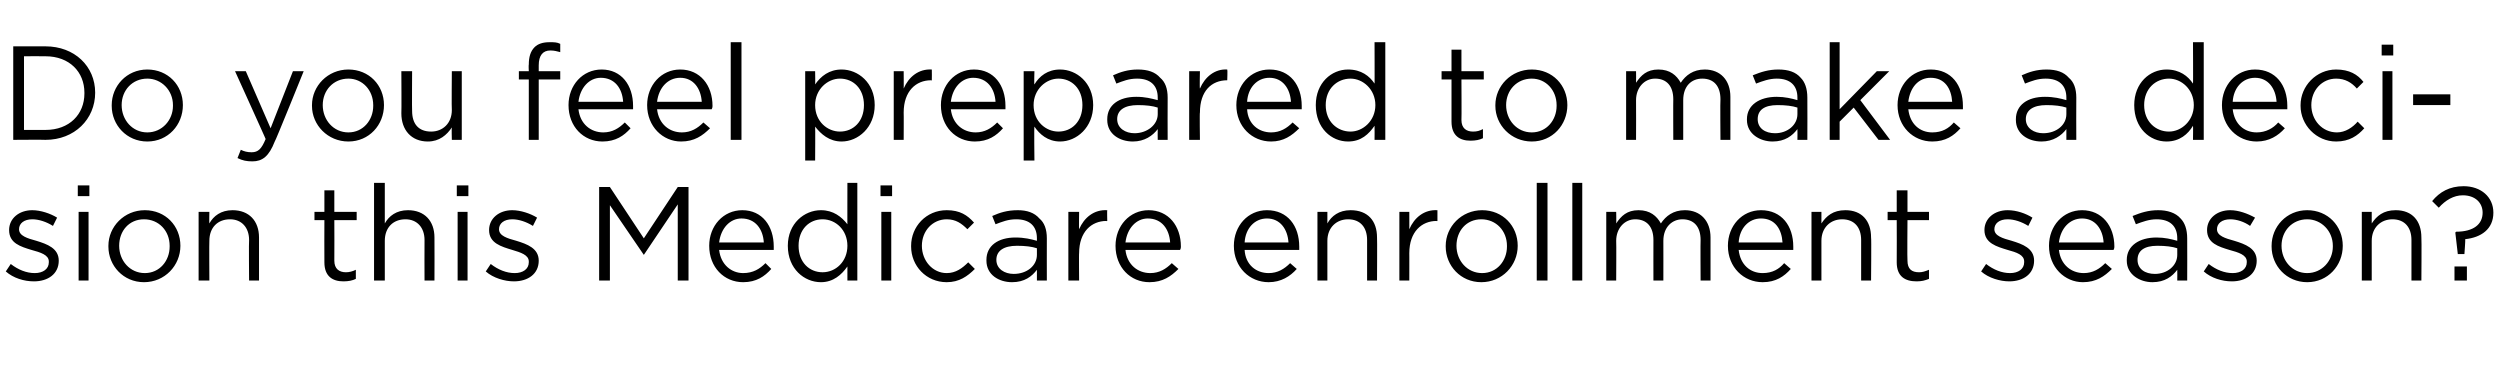 <?xml version="1.0" standalone="no"?><!DOCTYPE svg PUBLIC "-//W3C//DTD SVG 1.1//EN" "http://www.w3.org/Graphics/SVG/1.1/DTD/svg11.dtd"><svg xmlns="http://www.w3.org/2000/svg" version="1.1" width="302.1px" height="45.2px" viewBox="0 -4 302.1 45.2" style="top:-4px">  <desc>Do you feel prepared to make a decision this Medicare enrollment season?</desc>  <defs/>  <g id="Polygon13851">    <path d="M 0.7 28.8 C 0.7 28.8 1.3 27.9 1.3 27.9 C 2.2 28.6 3.2 29 4.2 29 C 5.2 29 5.9 28.5 5.9 27.7 C 5.9 27.7 5.9 27.6 5.9 27.6 C 5.9 26.8 4.9 26.5 3.8 26.2 C 2.5 25.8 1.1 25.4 1.1 23.8 C 1.1 23.8 1.1 23.8 1.1 23.8 C 1.1 22.4 2.3 21.4 3.9 21.4 C 4.9 21.4 6.1 21.8 6.9 22.3 C 6.9 22.3 6.4 23.3 6.4 23.3 C 5.6 22.8 4.7 22.5 3.9 22.5 C 2.9 22.5 2.3 23 2.3 23.7 C 2.3 23.7 2.3 23.7 2.3 23.7 C 2.3 24.5 3.3 24.8 4.4 25.1 C 5.7 25.5 7.1 26 7.1 27.5 C 7.1 27.5 7.1 27.5 7.1 27.5 C 7.1 29.1 5.8 30 4.1 30 C 2.9 30 1.6 29.6 0.7 28.8 Z M 9.4 18.4 L 10.8 18.4 L 10.8 19.7 L 9.4 19.7 L 9.4 18.4 Z M 9.5 21.6 L 10.7 21.6 L 10.7 29.9 L 9.5 29.9 L 9.5 21.6 Z M 13.1 25.8 C 13.1 25.8 13.1 25.7 13.1 25.7 C 13.1 23.4 15 21.4 17.5 21.4 C 20 21.4 21.8 23.3 21.8 25.7 C 21.8 25.7 21.8 25.7 21.8 25.7 C 21.8 28.1 19.9 30.1 17.4 30.1 C 14.9 30.1 13.1 28.1 13.1 25.8 Z M 20.5 25.8 C 20.5 25.8 20.5 25.7 20.5 25.7 C 20.5 23.9 19.2 22.5 17.4 22.5 C 15.6 22.5 14.4 23.9 14.4 25.7 C 14.4 25.7 14.4 25.7 14.4 25.7 C 14.4 27.5 15.7 29 17.5 29 C 19.3 29 20.5 27.5 20.5 25.8 Z M 24 21.6 L 25.3 21.6 C 25.3 21.6 25.27 23 25.3 23 C 25.8 22.1 26.7 21.4 28.1 21.4 C 30.1 21.4 31.3 22.7 31.3 24.7 C 31.3 24.71 31.3 29.9 31.3 29.9 L 30.1 29.9 C 30.1 29.9 30.06 25.01 30.1 25 C 30.1 23.5 29.2 22.5 27.8 22.5 C 26.3 22.5 25.3 23.5 25.3 25.1 C 25.27 25.11 25.3 29.9 25.3 29.9 L 24 29.9 L 24 21.6 Z M 39.2 27.7 C 39.18 27.67 39.2 22.6 39.2 22.6 L 38 22.6 L 38 21.6 L 39.2 21.6 L 39.2 19 L 40.4 19 L 40.4 21.6 L 43.1 21.6 L 43.1 22.6 L 40.4 22.6 C 40.4 22.6 40.42 27.51 40.4 27.5 C 40.4 28.5 41 28.9 41.8 28.9 C 42.2 28.9 42.6 28.8 43 28.6 C 43 28.6 43 29.7 43 29.7 C 42.6 29.9 42.1 30 41.5 30 C 40.2 30 39.2 29.4 39.2 27.7 Z M 45.2 18.1 L 46.5 18.1 C 46.5 18.1 46.49 23 46.5 23 C 47 22.1 47.9 21.4 49.3 21.4 C 51.3 21.4 52.5 22.7 52.5 24.7 C 52.52 24.71 52.5 29.9 52.5 29.9 L 51.3 29.9 C 51.3 29.9 51.28 25.01 51.3 25 C 51.3 23.5 50.4 22.5 49 22.5 C 47.5 22.5 46.5 23.5 46.5 25.1 C 46.49 25.11 46.5 29.9 46.5 29.9 L 45.2 29.9 L 45.2 18.1 Z M 55.2 18.4 L 56.6 18.4 L 56.6 19.7 L 55.2 19.7 L 55.2 18.4 Z M 55.3 21.6 L 56.5 21.6 L 56.5 29.9 L 55.3 29.9 L 55.3 21.6 Z M 58.7 28.8 C 58.7 28.8 59.3 27.9 59.3 27.9 C 60.2 28.6 61.2 29 62.2 29 C 63.2 29 63.9 28.5 63.9 27.7 C 63.9 27.7 63.9 27.6 63.9 27.6 C 63.9 26.8 62.9 26.5 61.9 26.2 C 60.6 25.8 59.1 25.4 59.1 23.8 C 59.1 23.8 59.1 23.8 59.1 23.8 C 59.1 22.4 60.3 21.4 61.9 21.4 C 62.9 21.4 64.1 21.8 64.9 22.3 C 64.9 22.3 64.4 23.3 64.4 23.3 C 63.6 22.8 62.7 22.5 61.9 22.5 C 60.9 22.5 60.3 23 60.3 23.7 C 60.3 23.7 60.3 23.7 60.3 23.7 C 60.3 24.5 61.3 24.8 62.4 25.1 C 63.7 25.5 65.1 26 65.1 27.5 C 65.1 27.5 65.1 27.5 65.1 27.5 C 65.1 29.1 63.8 30 62.1 30 C 61 30 59.6 29.6 58.7 28.8 Z M 72.4 18.6 L 73.7 18.6 L 77.8 24.8 L 81.9 18.6 L 83.2 18.6 L 83.2 29.9 L 81.9 29.9 L 81.9 20.7 L 77.8 26.8 L 77.8 26.8 L 73.7 20.8 L 73.7 29.9 L 72.4 29.9 L 72.4 18.6 Z M 85.7 25.7 C 85.7 25.7 85.7 25.7 85.7 25.7 C 85.7 23.3 87.4 21.4 89.7 21.4 C 92.1 21.4 93.5 23.3 93.5 25.8 C 93.5 25.9 93.5 26 93.5 26.2 C 93.5 26.2 86.9 26.2 86.9 26.2 C 87.1 28 88.4 29 89.8 29 C 91 29 91.8 28.5 92.5 27.8 C 92.5 27.8 93.2 28.5 93.2 28.5 C 92.4 29.4 91.4 30.1 89.8 30.1 C 87.5 30.1 85.7 28.3 85.7 25.7 Z M 92.3 25.3 C 92.2 23.7 91.3 22.4 89.6 22.4 C 88.2 22.4 87.1 23.6 86.9 25.3 C 86.9 25.3 92.3 25.3 92.3 25.3 Z M 95.2 25.7 C 95.2 25.7 95.2 25.7 95.2 25.7 C 95.2 23 97.2 21.4 99.2 21.4 C 100.7 21.4 101.7 22.2 102.4 23.1 C 102.39 23.15 102.4 18.1 102.4 18.1 L 103.6 18.1 L 103.6 29.9 L 102.4 29.9 C 102.4 29.9 102.39 28.2 102.4 28.2 C 101.7 29.2 100.7 30.1 99.2 30.1 C 97.2 30.1 95.2 28.5 95.2 25.7 Z M 102.4 25.7 C 102.4 25.7 102.4 25.7 102.4 25.7 C 102.4 23.8 101 22.5 99.4 22.5 C 97.8 22.5 96.5 23.7 96.5 25.7 C 96.5 25.7 96.5 25.7 96.5 25.7 C 96.5 27.7 97.8 28.9 99.4 28.9 C 101 28.9 102.4 27.6 102.4 25.7 Z M 106.4 18.4 L 107.8 18.4 L 107.8 19.7 L 106.4 19.7 L 106.4 18.4 Z M 106.5 21.6 L 107.7 21.6 L 107.7 29.9 L 106.5 29.9 L 106.5 21.6 Z M 110.1 25.8 C 110.1 25.8 110.1 25.7 110.1 25.7 C 110.1 23.4 111.9 21.4 114.4 21.4 C 116 21.4 116.9 22 117.7 22.9 C 117.7 22.9 116.9 23.7 116.9 23.7 C 116.2 23 115.5 22.5 114.4 22.5 C 112.7 22.5 111.4 23.9 111.4 25.7 C 111.4 25.7 111.4 25.7 111.4 25.7 C 111.4 27.5 112.7 29 114.4 29 C 115.5 29 116.3 28.4 117 27.7 C 117 27.7 117.8 28.5 117.8 28.5 C 116.9 29.4 115.9 30.1 114.4 30.1 C 111.9 30.1 110.1 28.1 110.1 25.8 Z M 119.2 27.5 C 119.2 27.5 119.2 27.4 119.2 27.4 C 119.2 25.7 120.6 24.7 122.7 24.7 C 123.8 24.7 124.6 24.9 125.3 25.1 C 125.3 25.1 125.3 24.8 125.3 24.8 C 125.3 23.3 124.4 22.5 122.8 22.5 C 121.8 22.5 121.1 22.8 120.3 23.1 C 120.3 23.1 119.9 22.1 119.9 22.1 C 120.8 21.7 121.7 21.4 123 21.4 C 124.1 21.4 125 21.7 125.6 22.4 C 126.2 22.9 126.5 23.7 126.5 24.8 C 126.49 24.79 126.5 29.9 126.5 29.9 L 125.3 29.9 C 125.3 29.9 125.3 28.62 125.3 28.6 C 124.7 29.4 123.8 30.1 122.3 30.1 C 120.7 30.1 119.2 29.2 119.2 27.5 Z M 125.3 26.8 C 125.3 26.8 125.3 26 125.3 26 C 124.7 25.8 123.9 25.7 122.9 25.7 C 121.3 25.7 120.4 26.3 120.4 27.4 C 120.4 27.4 120.4 27.4 120.4 27.4 C 120.4 28.5 121.4 29.1 122.5 29.1 C 124.1 29.1 125.3 28.1 125.3 26.8 Z M 129.1 21.6 L 130.4 21.6 C 130.4 21.6 130.37 23.73 130.4 23.7 C 131 22.3 132.2 21.3 133.8 21.4 C 133.77 21.41 133.8 22.7 133.8 22.7 C 133.8 22.7 133.67 22.75 133.7 22.7 C 131.9 22.7 130.4 24 130.4 26.6 C 130.37 26.56 130.4 29.9 130.4 29.9 L 129.1 29.9 L 129.1 21.6 Z M 134.8 25.7 C 134.8 25.7 134.8 25.7 134.8 25.7 C 134.8 23.3 136.5 21.4 138.8 21.4 C 141.2 21.4 142.7 23.3 142.7 25.8 C 142.7 25.9 142.7 26 142.6 26.2 C 142.6 26.2 136 26.2 136 26.2 C 136.2 28 137.5 29 139 29 C 140.1 29 140.9 28.5 141.6 27.8 C 141.6 27.8 142.4 28.5 142.4 28.5 C 141.5 29.4 140.5 30.1 138.9 30.1 C 136.6 30.1 134.8 28.3 134.8 25.7 Z M 141.4 25.3 C 141.3 23.7 140.4 22.4 138.7 22.4 C 137.3 22.4 136.2 23.6 136 25.3 C 136 25.3 141.4 25.3 141.4 25.3 Z M 149.1 25.7 C 149.1 25.7 149.1 25.7 149.1 25.7 C 149.1 23.3 150.8 21.4 153.1 21.4 C 155.6 21.4 157 23.3 157 25.8 C 157 25.9 157 26 157 26.2 C 157 26.2 150.4 26.2 150.4 26.2 C 150.5 28 151.8 29 153.3 29 C 154.4 29 155.2 28.5 155.9 27.8 C 155.9 27.8 156.7 28.5 156.7 28.5 C 155.9 29.4 154.8 30.1 153.3 30.1 C 151 30.1 149.1 28.3 149.1 25.7 Z M 155.7 25.3 C 155.6 23.7 154.7 22.4 153.1 22.4 C 151.6 22.4 150.5 23.6 150.4 25.3 C 150.4 25.3 155.7 25.3 155.7 25.3 Z M 159.2 21.6 L 160.4 21.6 C 160.4 21.6 160.39 23 160.4 23 C 160.9 22.1 161.8 21.4 163.2 21.4 C 165.3 21.4 166.4 22.7 166.4 24.7 C 166.43 24.71 166.4 29.9 166.4 29.9 L 165.2 29.9 C 165.2 29.9 165.19 25.01 165.2 25 C 165.2 23.5 164.4 22.5 162.9 22.5 C 161.5 22.5 160.4 23.5 160.4 25.1 C 160.39 25.11 160.4 29.9 160.4 29.9 L 159.2 29.9 L 159.2 21.6 Z M 169.1 21.6 L 170.3 21.6 C 170.3 21.6 170.31 23.73 170.3 23.7 C 170.9 22.3 172.1 21.3 173.7 21.4 C 173.7 21.41 173.7 22.7 173.7 22.7 C 173.7 22.7 173.61 22.75 173.6 22.7 C 171.8 22.7 170.3 24 170.3 26.6 C 170.31 26.56 170.3 29.9 170.3 29.9 L 169.1 29.9 L 169.1 21.6 Z M 174.7 25.8 C 174.7 25.8 174.7 25.7 174.7 25.7 C 174.7 23.4 176.6 21.4 179.1 21.4 C 181.6 21.4 183.4 23.3 183.4 25.7 C 183.4 25.7 183.4 25.7 183.4 25.7 C 183.4 28.1 181.5 30.1 179 30.1 C 176.5 30.1 174.7 28.1 174.7 25.8 Z M 182.1 25.8 C 182.1 25.8 182.1 25.7 182.1 25.7 C 182.1 23.9 180.8 22.5 179 22.5 C 177.2 22.5 176 23.9 176 25.7 C 176 25.7 176 25.7 176 25.7 C 176 27.5 177.3 29 179.1 29 C 180.9 29 182.1 27.5 182.1 25.8 Z M 185.7 18.1 L 187 18.1 L 187 29.9 L 185.7 29.9 L 185.7 18.1 Z M 190 18.1 L 191.2 18.1 L 191.2 29.9 L 190 29.9 L 190 18.1 Z M 194.1 21.6 L 195.3 21.6 C 195.3 21.6 195.33 22.95 195.3 23 C 195.9 22.1 196.6 21.4 198 21.4 C 199.4 21.4 200.2 22.1 200.7 23 C 201.3 22.1 202.2 21.4 203.6 21.4 C 205.5 21.4 206.7 22.7 206.7 24.7 C 206.71 24.72 206.7 29.9 206.7 29.9 L 205.5 29.9 C 205.5 29.9 205.47 25.01 205.5 25 C 205.5 23.4 204.7 22.5 203.3 22.5 C 202.1 22.5 201 23.4 201 25.1 C 201.01 25.08 201 29.9 201 29.9 L 199.8 29.9 C 199.8 29.9 199.79 24.98 199.8 25 C 199.8 23.4 199 22.5 197.6 22.5 C 196.3 22.5 195.3 23.6 195.3 25.1 C 195.33 25.13 195.3 29.9 195.3 29.9 L 194.1 29.9 L 194.1 21.6 Z M 208.8 25.7 C 208.8 25.7 208.8 25.7 208.8 25.7 C 208.8 23.3 210.5 21.4 212.8 21.4 C 215.3 21.4 216.7 23.3 216.7 25.8 C 216.7 25.9 216.7 26 216.7 26.2 C 216.7 26.2 210.1 26.2 210.1 26.2 C 210.3 28 211.5 29 213 29 C 214.2 29 215 28.5 215.6 27.8 C 215.6 27.8 216.4 28.5 216.4 28.5 C 215.6 29.4 214.6 30.1 213 30.1 C 210.7 30.1 208.8 28.3 208.8 25.7 Z M 215.4 25.3 C 215.3 23.7 214.5 22.4 212.8 22.4 C 211.3 22.4 210.2 23.6 210.1 25.3 C 210.1 25.3 215.4 25.3 215.4 25.3 Z M 218.9 21.6 L 220.1 21.6 C 220.1 21.6 220.11 23 220.1 23 C 220.7 22.1 221.5 21.4 223 21.4 C 225 21.4 226.1 22.7 226.1 24.7 C 226.15 24.71 226.1 29.9 226.1 29.9 L 224.9 29.9 C 224.9 29.9 224.91 25.01 224.9 25 C 224.9 23.5 224.1 22.5 222.6 22.5 C 221.2 22.5 220.1 23.5 220.1 25.1 C 220.11 25.11 220.1 29.9 220.1 29.9 L 218.9 29.9 L 218.9 21.6 Z M 229.2 27.7 C 229.22 27.67 229.2 22.6 229.2 22.6 L 228.1 22.6 L 228.1 21.6 L 229.2 21.6 L 229.2 19 L 230.5 19 L 230.5 21.6 L 233.1 21.6 L 233.1 22.6 L 230.5 22.6 C 230.5 22.6 230.46 27.51 230.5 27.5 C 230.5 28.5 231 28.9 231.9 28.9 C 232.3 28.9 232.6 28.8 233.1 28.6 C 233.1 28.6 233.1 29.7 233.1 29.7 C 232.6 29.9 232.2 30 231.6 30 C 230.2 30 229.2 29.4 229.2 27.7 Z M 239.4 28.8 C 239.4 28.8 240 27.9 240 27.9 C 240.9 28.6 241.9 29 242.9 29 C 243.9 29 244.6 28.5 244.6 27.7 C 244.6 27.7 244.6 27.6 244.6 27.6 C 244.6 26.8 243.7 26.5 242.6 26.2 C 241.3 25.8 239.8 25.4 239.8 23.8 C 239.8 23.8 239.8 23.8 239.8 23.8 C 239.8 22.4 241 21.4 242.6 21.4 C 243.7 21.4 244.8 21.8 245.6 22.3 C 245.6 22.3 245.1 23.3 245.1 23.3 C 244.3 22.8 243.4 22.5 242.6 22.5 C 241.6 22.5 241 23 241 23.7 C 241 23.7 241 23.7 241 23.7 C 241 24.5 242 24.8 243.1 25.1 C 244.4 25.5 245.8 26 245.8 27.5 C 245.8 27.5 245.8 27.5 245.8 27.5 C 245.8 29.1 244.5 30 242.8 30 C 241.7 30 240.3 29.6 239.4 28.8 Z M 247.6 25.7 C 247.6 25.7 247.6 25.7 247.6 25.7 C 247.6 23.3 249.3 21.4 251.6 21.4 C 254 21.4 255.5 23.3 255.5 25.8 C 255.5 25.9 255.5 26 255.4 26.2 C 255.4 26.2 248.8 26.2 248.8 26.2 C 249 28 250.3 29 251.8 29 C 252.9 29 253.7 28.5 254.4 27.8 C 254.4 27.8 255.2 28.5 255.2 28.5 C 254.3 29.4 253.3 30.1 251.7 30.1 C 249.5 30.1 247.6 28.3 247.6 25.7 Z M 254.2 25.3 C 254.1 23.7 253.2 22.4 251.6 22.4 C 250.1 22.4 249 23.6 248.8 25.3 C 248.8 25.3 254.2 25.3 254.2 25.3 Z M 257 27.5 C 257 27.5 257 27.4 257 27.4 C 257 25.7 258.5 24.7 260.6 24.7 C 261.6 24.7 262.4 24.9 263.1 25.1 C 263.1 25.1 263.1 24.8 263.1 24.8 C 263.1 23.3 262.2 22.5 260.6 22.5 C 259.7 22.5 258.9 22.8 258.1 23.1 C 258.1 23.1 257.7 22.1 257.7 22.1 C 258.7 21.7 259.6 21.4 260.8 21.4 C 261.9 21.4 262.9 21.7 263.5 22.4 C 264 22.9 264.3 23.7 264.3 24.8 C 264.32 24.79 264.3 29.9 264.3 29.9 L 263.1 29.9 C 263.1 29.9 263.12 28.62 263.1 28.6 C 262.5 29.4 261.6 30.1 260.1 30.1 C 258.6 30.1 257 29.2 257 27.5 Z M 263.1 26.8 C 263.1 26.8 263.1 26 263.1 26 C 262.5 25.8 261.7 25.7 260.7 25.7 C 259.1 25.7 258.3 26.3 258.3 27.4 C 258.3 27.4 258.3 27.4 258.3 27.4 C 258.3 28.5 259.2 29.1 260.4 29.1 C 261.9 29.1 263.1 28.1 263.1 26.8 Z M 266.3 28.8 C 266.3 28.8 266.9 27.9 266.9 27.9 C 267.8 28.6 268.8 29 269.8 29 C 270.8 29 271.5 28.5 271.5 27.7 C 271.5 27.7 271.5 27.6 271.5 27.6 C 271.5 26.8 270.5 26.5 269.4 26.2 C 268.1 25.8 266.7 25.4 266.7 23.8 C 266.7 23.8 266.7 23.8 266.7 23.8 C 266.7 22.4 267.9 21.4 269.5 21.4 C 270.5 21.4 271.6 21.8 272.5 22.3 C 272.5 22.3 271.9 23.3 271.9 23.3 C 271.2 22.8 270.3 22.5 269.5 22.5 C 268.5 22.5 267.9 23 267.9 23.7 C 267.9 23.7 267.9 23.7 267.9 23.7 C 267.9 24.5 268.9 24.8 270 25.1 C 271.3 25.5 272.7 26 272.7 27.5 C 272.7 27.5 272.7 27.5 272.7 27.5 C 272.7 29.1 271.4 30 269.7 30 C 268.5 30 267.2 29.6 266.3 28.8 Z M 274.5 25.8 C 274.5 25.8 274.5 25.7 274.5 25.7 C 274.5 23.4 276.3 21.4 278.8 21.4 C 281.3 21.4 283.1 23.3 283.1 25.7 C 283.1 25.7 283.1 25.7 283.1 25.7 C 283.1 28.1 281.3 30.1 278.8 30.1 C 276.3 30.1 274.5 28.1 274.5 25.8 Z M 281.9 25.8 C 281.9 25.8 281.9 25.7 281.9 25.7 C 281.9 23.9 280.5 22.5 278.8 22.5 C 277 22.5 275.7 23.9 275.7 25.7 C 275.7 25.7 275.7 25.7 275.7 25.7 C 275.7 27.5 277 29 278.8 29 C 280.6 29 281.9 27.5 281.9 25.8 Z M 285.4 21.6 L 286.6 21.6 C 286.6 21.6 286.6 23 286.6 23 C 287.2 22.1 288 21.4 289.5 21.4 C 291.5 21.4 292.6 22.7 292.6 24.7 C 292.64 24.71 292.6 29.9 292.6 29.9 L 291.4 29.9 C 291.4 29.9 291.4 25.01 291.4 25 C 291.4 23.5 290.6 22.5 289.1 22.5 C 287.7 22.5 286.6 23.5 286.6 25.1 C 286.6 25.11 286.6 29.9 286.6 29.9 L 285.4 29.9 L 285.4 21.6 Z M 296.7 24.1 C 296.7 24.1 296.79 24 296.8 24 C 298.9 24 300 23.1 300 21.7 C 300 21.7 300 21.7 300 21.7 C 300 20.5 299.1 19.6 297.6 19.6 C 296.5 19.6 295.5 20.2 294.7 21.1 C 294.7 21.1 293.9 20.3 293.9 20.3 C 294.8 19.2 296 18.5 297.7 18.5 C 299.8 18.5 301.3 19.8 301.3 21.7 C 301.3 21.7 301.3 21.7 301.3 21.7 C 301.3 23.7 299.8 24.7 297.9 24.9 C 297.93 24.95 297.8 26.7 297.8 26.7 L 297 26.7 L 296.7 24.1 Z M 296.6 28.2 L 298.1 28.2 L 298.1 29.9 L 296.6 29.9 L 296.6 28.2 Z " stroke="none" fill="#000"/>  </g>  <g id="Polygon13850">    <path d="M 1.6 1.6 C 1.6 1.6 5.5 1.61 5.5 1.6 C 9 1.6 11.5 4 11.5 7.2 C 11.5 7.2 11.5 7.2 11.5 7.2 C 11.5 10.4 9 12.9 5.5 12.9 C 5.5 12.87 1.6 12.9 1.6 12.9 L 1.6 1.6 Z M 2.9 2.8 L 2.9 11.7 C 2.9 11.7 5.5 11.7 5.5 11.7 C 8.4 11.7 10.2 9.8 10.2 7.3 C 10.2 7.3 10.2 7.2 10.2 7.2 C 10.2 4.7 8.4 2.8 5.5 2.8 C 5.5 2.78 2.9 2.8 2.9 2.8 Z M 13.5 8.8 C 13.5 8.8 13.5 8.7 13.5 8.7 C 13.5 6.4 15.3 4.4 17.8 4.4 C 20.3 4.4 22.1 6.3 22.1 8.7 C 22.1 8.7 22.1 8.7 22.1 8.7 C 22.1 11.1 20.3 13.1 17.8 13.1 C 15.3 13.1 13.5 11.1 13.5 8.8 Z M 20.9 8.8 C 20.9 8.8 20.9 8.7 20.9 8.7 C 20.9 6.9 19.5 5.5 17.8 5.5 C 16 5.5 14.7 6.9 14.7 8.7 C 14.7 8.7 14.7 8.7 14.7 8.7 C 14.7 10.5 16 12 17.8 12 C 19.6 12 20.9 10.5 20.9 8.8 Z M 35.4 4.6 L 36.7 4.6 C 36.7 4.6 33.25 13.15 33.2 13.1 C 32.5 14.9 31.7 15.5 30.5 15.5 C 29.8 15.5 29.3 15.4 28.7 15.1 C 28.7 15.1 29.1 14.1 29.1 14.1 C 29.5 14.3 29.9 14.4 30.4 14.4 C 31.2 14.4 31.6 14 32.1 12.8 C 32.14 12.84 28.4 4.6 28.4 4.6 L 29.7 4.6 L 32.7 11.5 L 35.4 4.6 Z M 37.7 8.8 C 37.7 8.8 37.7 8.7 37.7 8.7 C 37.7 6.4 39.6 4.4 42.1 4.4 C 44.6 4.4 46.4 6.3 46.4 8.7 C 46.4 8.7 46.4 8.7 46.4 8.7 C 46.4 11.1 44.6 13.1 42.1 13.1 C 39.6 13.1 37.7 11.1 37.7 8.8 Z M 45.1 8.8 C 45.1 8.8 45.1 8.7 45.1 8.7 C 45.1 6.9 43.8 5.5 42.1 5.5 C 40.3 5.5 39 6.9 39 8.7 C 39 8.7 39 8.7 39 8.7 C 39 10.5 40.3 12 42.1 12 C 43.9 12 45.1 10.5 45.1 8.8 Z M 48.5 9.7 C 48.53 9.72 48.5 4.6 48.5 4.6 L 49.8 4.6 C 49.8 4.6 49.77 9.41 49.8 9.4 C 49.8 11 50.6 11.9 52.1 11.9 C 53.5 11.9 54.6 10.9 54.6 9.3 C 54.56 9.32 54.6 4.6 54.6 4.6 L 55.8 4.6 L 55.8 12.9 L 54.6 12.9 C 54.6 12.9 54.56 11.43 54.6 11.4 C 54 12.3 53.1 13.1 51.7 13.1 C 49.7 13.1 48.5 11.7 48.5 9.7 Z M 63.9 5.6 L 62.7 5.6 L 62.7 4.6 L 63.9 4.6 C 63.9 4.6 63.86 3.85 63.9 3.8 C 63.9 2.9 64.1 2.2 64.6 1.7 C 65 1.3 65.6 1.1 66.4 1.1 C 67 1.1 67.3 1.1 67.7 1.3 C 67.7 1.3 67.7 2.3 67.7 2.3 C 67.3 2.2 67 2.1 66.5 2.1 C 65.6 2.1 65.1 2.7 65.1 3.9 C 65.09 3.91 65.1 4.6 65.1 4.6 L 67.7 4.6 L 67.7 5.6 L 65.1 5.6 L 65.1 12.9 L 63.9 12.9 L 63.9 5.6 Z M 68.7 8.7 C 68.7 8.7 68.7 8.7 68.7 8.7 C 68.7 6.3 70.4 4.4 72.7 4.4 C 75.1 4.4 76.5 6.3 76.5 8.8 C 76.5 8.9 76.5 9 76.5 9.2 C 76.5 9.2 69.9 9.2 69.9 9.2 C 70.1 11 71.4 12 72.9 12 C 74 12 74.8 11.5 75.5 10.8 C 75.5 10.8 76.2 11.5 76.2 11.5 C 75.4 12.4 74.4 13.1 72.8 13.1 C 70.5 13.1 68.7 11.3 68.7 8.7 Z M 75.3 8.3 C 75.2 6.7 74.3 5.4 72.6 5.4 C 71.2 5.4 70.1 6.6 69.9 8.3 C 69.9 8.3 75.3 8.3 75.3 8.3 Z M 78.2 8.7 C 78.2 8.7 78.2 8.7 78.2 8.7 C 78.2 6.3 79.9 4.4 82.2 4.4 C 84.6 4.4 86.1 6.3 86.1 8.8 C 86.1 8.9 86.1 9 86 9.2 C 86 9.2 79.4 9.2 79.4 9.2 C 79.6 11 80.9 12 82.4 12 C 83.5 12 84.3 11.5 85 10.8 C 85 10.8 85.8 11.5 85.8 11.5 C 84.9 12.4 83.9 13.1 82.3 13.1 C 80.1 13.1 78.2 11.3 78.2 8.7 Z M 84.8 8.3 C 84.7 6.7 83.8 5.4 82.2 5.4 C 80.7 5.4 79.6 6.6 79.4 8.3 C 79.4 8.3 84.8 8.3 84.8 8.3 Z M 88.3 1.1 L 89.6 1.1 L 89.6 12.9 L 88.3 12.9 L 88.3 1.1 Z M 97.3 4.6 L 98.5 4.6 C 98.5 4.6 98.53 6.23 98.5 6.2 C 99.2 5.2 100.2 4.4 101.7 4.4 C 103.7 4.4 105.7 6 105.7 8.7 C 105.7 8.7 105.7 8.7 105.7 8.7 C 105.7 11.4 103.7 13.1 101.7 13.1 C 100.2 13.1 99.2 12.2 98.5 11.3 C 98.53 11.28 98.5 15.4 98.5 15.4 L 97.3 15.4 L 97.3 4.6 Z M 104.4 8.7 C 104.4 8.7 104.4 8.7 104.4 8.7 C 104.4 6.7 103.1 5.5 101.5 5.5 C 100 5.5 98.5 6.8 98.5 8.7 C 98.5 8.7 98.5 8.7 98.5 8.7 C 98.5 10.7 100 11.9 101.5 11.9 C 103.1 11.9 104.4 10.7 104.4 8.7 Z M 108 4.6 L 109.2 4.6 C 109.2 4.6 109.22 6.73 109.2 6.7 C 109.8 5.3 111 4.3 112.6 4.4 C 112.62 4.41 112.6 5.7 112.6 5.7 C 112.6 5.7 112.52 5.75 112.5 5.7 C 110.7 5.7 109.2 7 109.2 9.6 C 109.22 9.56 109.2 12.9 109.2 12.9 L 108 12.9 L 108 4.6 Z M 113.7 8.7 C 113.7 8.7 113.7 8.7 113.7 8.7 C 113.7 6.3 115.4 4.4 117.7 4.4 C 120.1 4.4 121.5 6.3 121.5 8.8 C 121.5 8.9 121.5 9 121.5 9.2 C 121.5 9.2 114.9 9.2 114.9 9.2 C 115.1 11 116.4 12 117.9 12 C 119 12 119.8 11.5 120.5 10.8 C 120.5 10.8 121.2 11.5 121.2 11.5 C 120.4 12.4 119.4 13.1 117.8 13.1 C 115.5 13.1 113.7 11.3 113.7 8.7 Z M 120.3 8.3 C 120.2 6.7 119.3 5.4 117.6 5.4 C 116.2 5.4 115.1 6.6 114.9 8.3 C 114.9 8.3 120.3 8.3 120.3 8.3 Z M 123.7 4.6 L 125 4.6 C 125 4.6 124.95 6.23 125 6.2 C 125.6 5.2 126.6 4.4 128.1 4.4 C 130.1 4.4 132.1 6 132.1 8.7 C 132.1 8.7 132.1 8.7 132.1 8.7 C 132.1 11.4 130.1 13.1 128.1 13.1 C 126.6 13.1 125.6 12.2 125 11.3 C 124.95 11.28 125 15.4 125 15.4 L 123.7 15.4 L 123.7 4.6 Z M 130.8 8.7 C 130.8 8.7 130.8 8.7 130.8 8.7 C 130.8 6.7 129.5 5.5 127.9 5.5 C 126.4 5.5 124.9 6.8 124.9 8.7 C 124.9 8.7 124.9 8.7 124.9 8.7 C 124.9 10.7 126.4 11.9 127.9 11.9 C 129.5 11.9 130.8 10.7 130.8 8.7 Z M 133.8 10.5 C 133.8 10.5 133.8 10.4 133.8 10.4 C 133.8 8.7 135.2 7.7 137.3 7.7 C 138.4 7.7 139.1 7.9 139.9 8.1 C 139.9 8.1 139.9 7.8 139.9 7.8 C 139.9 6.3 139 5.5 137.4 5.5 C 136.4 5.5 135.7 5.8 134.9 6.1 C 134.9 6.1 134.5 5.1 134.5 5.1 C 135.4 4.7 136.3 4.4 137.5 4.4 C 138.7 4.4 139.6 4.7 140.2 5.4 C 140.8 5.9 141.1 6.7 141.1 7.8 C 141.08 7.79 141.1 12.9 141.1 12.9 L 139.9 12.9 C 139.9 12.9 139.88 11.62 139.9 11.6 C 139.3 12.4 138.3 13.1 136.9 13.1 C 135.3 13.1 133.8 12.2 133.8 10.5 Z M 139.9 9.8 C 139.9 9.8 139.9 9 139.9 9 C 139.3 8.8 138.5 8.7 137.5 8.7 C 135.9 8.7 135 9.3 135 10.4 C 135 10.4 135 10.4 135 10.4 C 135 11.5 136 12.1 137.1 12.1 C 138.6 12.1 139.9 11.1 139.9 9.8 Z M 143.7 4.6 L 145 4.6 C 145 4.6 144.95 6.73 145 6.7 C 145.6 5.3 146.8 4.3 148.3 4.4 C 148.35 4.41 148.3 5.7 148.3 5.7 C 148.3 5.7 148.25 5.75 148.3 5.7 C 146.4 5.7 145 7 145 9.6 C 144.95 9.56 145 12.9 145 12.9 L 143.7 12.9 L 143.7 4.6 Z M 149.4 8.7 C 149.4 8.7 149.4 8.7 149.4 8.7 C 149.4 6.3 151.1 4.4 153.4 4.4 C 155.9 4.4 157.3 6.3 157.3 8.8 C 157.3 8.9 157.3 9 157.3 9.2 C 157.3 9.2 150.7 9.2 150.7 9.2 C 150.8 11 152.1 12 153.6 12 C 154.7 12 155.5 11.5 156.2 10.8 C 156.2 10.8 157 11.5 157 11.5 C 156.1 12.4 155.1 13.1 153.6 13.1 C 151.3 13.1 149.4 11.3 149.4 8.7 Z M 156 8.3 C 155.9 6.7 155 5.4 153.4 5.4 C 151.9 5.4 150.8 6.6 150.7 8.3 C 150.7 8.3 156 8.3 156 8.3 Z M 159 8.7 C 159 8.7 159 8.7 159 8.7 C 159 6 160.9 4.4 162.9 4.4 C 164.5 4.4 165.5 5.2 166.1 6.1 C 166.12 6.15 166.1 1.1 166.1 1.1 L 167.4 1.1 L 167.4 12.9 L 166.1 12.9 C 166.1 12.9 166.12 11.2 166.1 11.2 C 165.4 12.2 164.5 13.1 162.9 13.1 C 160.9 13.1 159 11.5 159 8.7 Z M 166.2 8.7 C 166.2 8.7 166.2 8.7 166.2 8.7 C 166.2 6.8 164.7 5.5 163.2 5.5 C 161.6 5.5 160.2 6.7 160.2 8.7 C 160.2 8.7 160.2 8.7 160.2 8.7 C 160.2 10.7 161.6 11.9 163.2 11.9 C 164.7 11.9 166.2 10.6 166.2 8.7 Z M 175.4 10.7 C 175.39 10.67 175.4 5.6 175.4 5.6 L 174.2 5.6 L 174.2 4.6 L 175.4 4.6 L 175.4 2 L 176.6 2 L 176.6 4.6 L 179.3 4.6 L 179.3 5.6 L 176.6 5.6 C 176.6 5.6 176.63 10.51 176.6 10.5 C 176.6 11.5 177.2 11.9 178 11.9 C 178.5 11.9 178.8 11.8 179.2 11.6 C 179.2 11.6 179.2 12.7 179.2 12.7 C 178.8 12.9 178.3 13 177.7 13 C 176.4 13 175.4 12.4 175.4 10.7 Z M 180.7 8.8 C 180.7 8.8 180.7 8.7 180.7 8.7 C 180.7 6.4 182.6 4.4 185.1 4.4 C 187.6 4.4 189.4 6.3 189.4 8.7 C 189.4 8.7 189.4 8.7 189.4 8.7 C 189.4 11.1 187.6 13.1 185.1 13.1 C 182.6 13.1 180.7 11.1 180.7 8.8 Z M 188.1 8.8 C 188.1 8.8 188.1 8.7 188.1 8.7 C 188.1 6.9 186.8 5.5 185.1 5.5 C 183.3 5.5 182 6.9 182 8.7 C 182 8.7 182 8.7 182 8.7 C 182 10.5 183.3 12 185.1 12 C 186.9 12 188.1 10.5 188.1 8.8 Z M 196.5 4.6 L 197.7 4.6 C 197.7 4.6 197.72 5.95 197.7 6 C 198.3 5.1 199 4.4 200.4 4.4 C 201.8 4.4 202.6 5.1 203.1 6 C 203.7 5.1 204.6 4.4 206 4.4 C 207.9 4.4 209.1 5.7 209.1 7.7 C 209.1 7.72 209.1 12.9 209.1 12.9 L 207.9 12.9 C 207.9 12.9 207.86 8.01 207.9 8 C 207.9 6.4 207.1 5.5 205.7 5.5 C 204.4 5.5 203.4 6.4 203.4 8.1 C 203.4 8.08 203.4 12.9 203.4 12.9 L 202.2 12.9 C 202.2 12.9 202.18 7.98 202.2 8 C 202.2 6.4 201.4 5.5 200 5.5 C 198.7 5.5 197.7 6.6 197.7 8.1 C 197.72 8.13 197.7 12.9 197.7 12.9 L 196.5 12.9 L 196.5 4.6 Z M 211.1 10.5 C 211.1 10.5 211.1 10.4 211.1 10.4 C 211.1 8.7 212.6 7.7 214.7 7.7 C 215.7 7.7 216.5 7.9 217.2 8.1 C 217.2 8.1 217.2 7.8 217.2 7.8 C 217.2 6.3 216.3 5.5 214.7 5.5 C 213.8 5.5 213 5.8 212.2 6.1 C 212.2 6.1 211.8 5.1 211.8 5.1 C 212.8 4.7 213.7 4.4 214.9 4.4 C 216.1 4.4 217 4.7 217.6 5.4 C 218.1 5.9 218.4 6.7 218.4 7.8 C 218.42 7.79 218.4 12.9 218.4 12.9 L 217.2 12.9 C 217.2 12.9 217.22 11.62 217.2 11.6 C 216.6 12.4 215.7 13.1 214.2 13.1 C 212.7 13.1 211.1 12.2 211.1 10.5 Z M 217.2 9.8 C 217.2 9.8 217.2 9 217.2 9 C 216.6 8.8 215.8 8.7 214.8 8.7 C 213.2 8.7 212.4 9.3 212.4 10.4 C 212.4 10.4 212.4 10.4 212.4 10.4 C 212.4 11.5 213.3 12.1 214.5 12.1 C 216 12.1 217.2 11.1 217.2 9.8 Z M 221.1 1.1 L 222.3 1.1 L 222.3 9.2 L 226.8 4.6 L 228.3 4.6 L 224.8 8.1 L 228.4 12.9 L 227 12.9 L 224 9 L 222.3 10.7 L 222.3 12.9 L 221.1 12.9 L 221.1 1.1 Z M 229.3 8.7 C 229.3 8.7 229.3 8.7 229.3 8.7 C 229.3 6.3 231 4.4 233.3 4.4 C 235.8 4.4 237.2 6.3 237.2 8.8 C 237.2 8.9 237.2 9 237.2 9.2 C 237.2 9.2 230.6 9.2 230.6 9.2 C 230.8 11 232 12 233.5 12 C 234.7 12 235.5 11.5 236.1 10.8 C 236.1 10.8 236.9 11.5 236.9 11.5 C 236.1 12.4 235.1 13.1 233.5 13.1 C 231.2 13.1 229.3 11.3 229.3 8.7 Z M 235.9 8.3 C 235.8 6.7 235 5.4 233.3 5.4 C 231.8 5.4 230.8 6.6 230.6 8.3 C 230.6 8.3 235.9 8.3 235.9 8.3 Z M 243.6 10.5 C 243.6 10.5 243.6 10.4 243.6 10.4 C 243.6 8.7 245 7.7 247.1 7.7 C 248.2 7.7 249 7.9 249.7 8.1 C 249.7 8.1 249.7 7.8 249.7 7.8 C 249.7 6.3 248.8 5.5 247.2 5.5 C 246.2 5.5 245.5 5.8 244.7 6.1 C 244.7 6.1 244.3 5.1 244.3 5.1 C 245.2 4.7 246.1 4.4 247.3 4.4 C 248.5 4.4 249.4 4.7 250 5.4 C 250.6 5.9 250.9 6.7 250.9 7.8 C 250.88 7.79 250.9 12.9 250.9 12.9 L 249.7 12.9 C 249.7 12.9 249.69 11.62 249.7 11.6 C 249.1 12.4 248.1 13.1 246.7 13.1 C 245.1 13.1 243.6 12.2 243.6 10.5 Z M 249.7 9.8 C 249.7 9.8 249.7 9 249.7 9 C 249.1 8.8 248.3 8.7 247.3 8.7 C 245.7 8.7 244.8 9.3 244.8 10.4 C 244.8 10.4 244.8 10.4 244.8 10.4 C 244.8 11.5 245.8 12.1 246.9 12.1 C 248.5 12.1 249.7 11.1 249.7 9.8 Z M 257.9 8.7 C 257.9 8.7 257.9 8.7 257.9 8.7 C 257.9 6 259.8 4.4 261.8 4.4 C 263.4 4.4 264.4 5.2 265 6.1 C 265.03 6.15 265 1.1 265 1.1 L 266.3 1.1 L 266.3 12.9 L 265 12.9 C 265 12.9 265.03 11.2 265 11.2 C 264.4 12.2 263.4 13.1 261.8 13.1 C 259.8 13.1 257.9 11.5 257.9 8.7 Z M 265.1 8.7 C 265.1 8.7 265.1 8.7 265.1 8.7 C 265.1 6.8 263.6 5.5 262.1 5.5 C 260.5 5.5 259.1 6.7 259.1 8.7 C 259.1 8.7 259.1 8.7 259.1 8.7 C 259.1 10.7 260.5 11.9 262.1 11.9 C 263.6 11.9 265.1 10.6 265.1 8.7 Z M 268.5 8.7 C 268.5 8.7 268.5 8.7 268.5 8.7 C 268.5 6.3 270.2 4.4 272.5 4.4 C 275 4.4 276.4 6.3 276.4 8.8 C 276.4 8.9 276.4 9 276.4 9.2 C 276.4 9.2 269.8 9.2 269.8 9.2 C 270 11 271.2 12 272.7 12 C 273.8 12 274.7 11.5 275.3 10.8 C 275.3 10.8 276.1 11.5 276.1 11.5 C 275.3 12.4 274.2 13.1 272.7 13.1 C 270.4 13.1 268.5 11.3 268.5 8.7 Z M 275.1 8.3 C 275 6.7 274.1 5.4 272.5 5.4 C 271 5.4 269.9 6.6 269.8 8.3 C 269.8 8.3 275.1 8.3 275.1 8.3 Z M 278 8.8 C 278 8.8 278 8.7 278 8.7 C 278 6.4 279.9 4.4 282.3 4.4 C 283.9 4.4 284.9 5 285.6 5.9 C 285.6 5.9 284.8 6.7 284.8 6.7 C 284.2 6 283.4 5.5 282.3 5.5 C 280.6 5.5 279.3 6.9 279.3 8.7 C 279.3 8.7 279.3 8.7 279.3 8.7 C 279.3 10.5 280.6 12 282.4 12 C 283.4 12 284.3 11.4 284.9 10.7 C 284.9 10.7 285.7 11.5 285.7 11.5 C 284.9 12.4 283.9 13.1 282.3 13.1 C 279.9 13.1 278 11.1 278 8.8 Z M 287.8 1.4 L 289.2 1.4 L 289.2 2.7 L 287.8 2.7 L 287.8 1.4 Z M 287.9 4.6 L 289.1 4.6 L 289.1 12.9 L 287.9 12.9 L 287.9 4.6 Z M 291.6 7.4 L 296.1 7.4 L 296.1 8.7 L 291.6 8.7 L 291.6 7.4 Z " stroke="none" fill="#000"/>  </g></svg>
